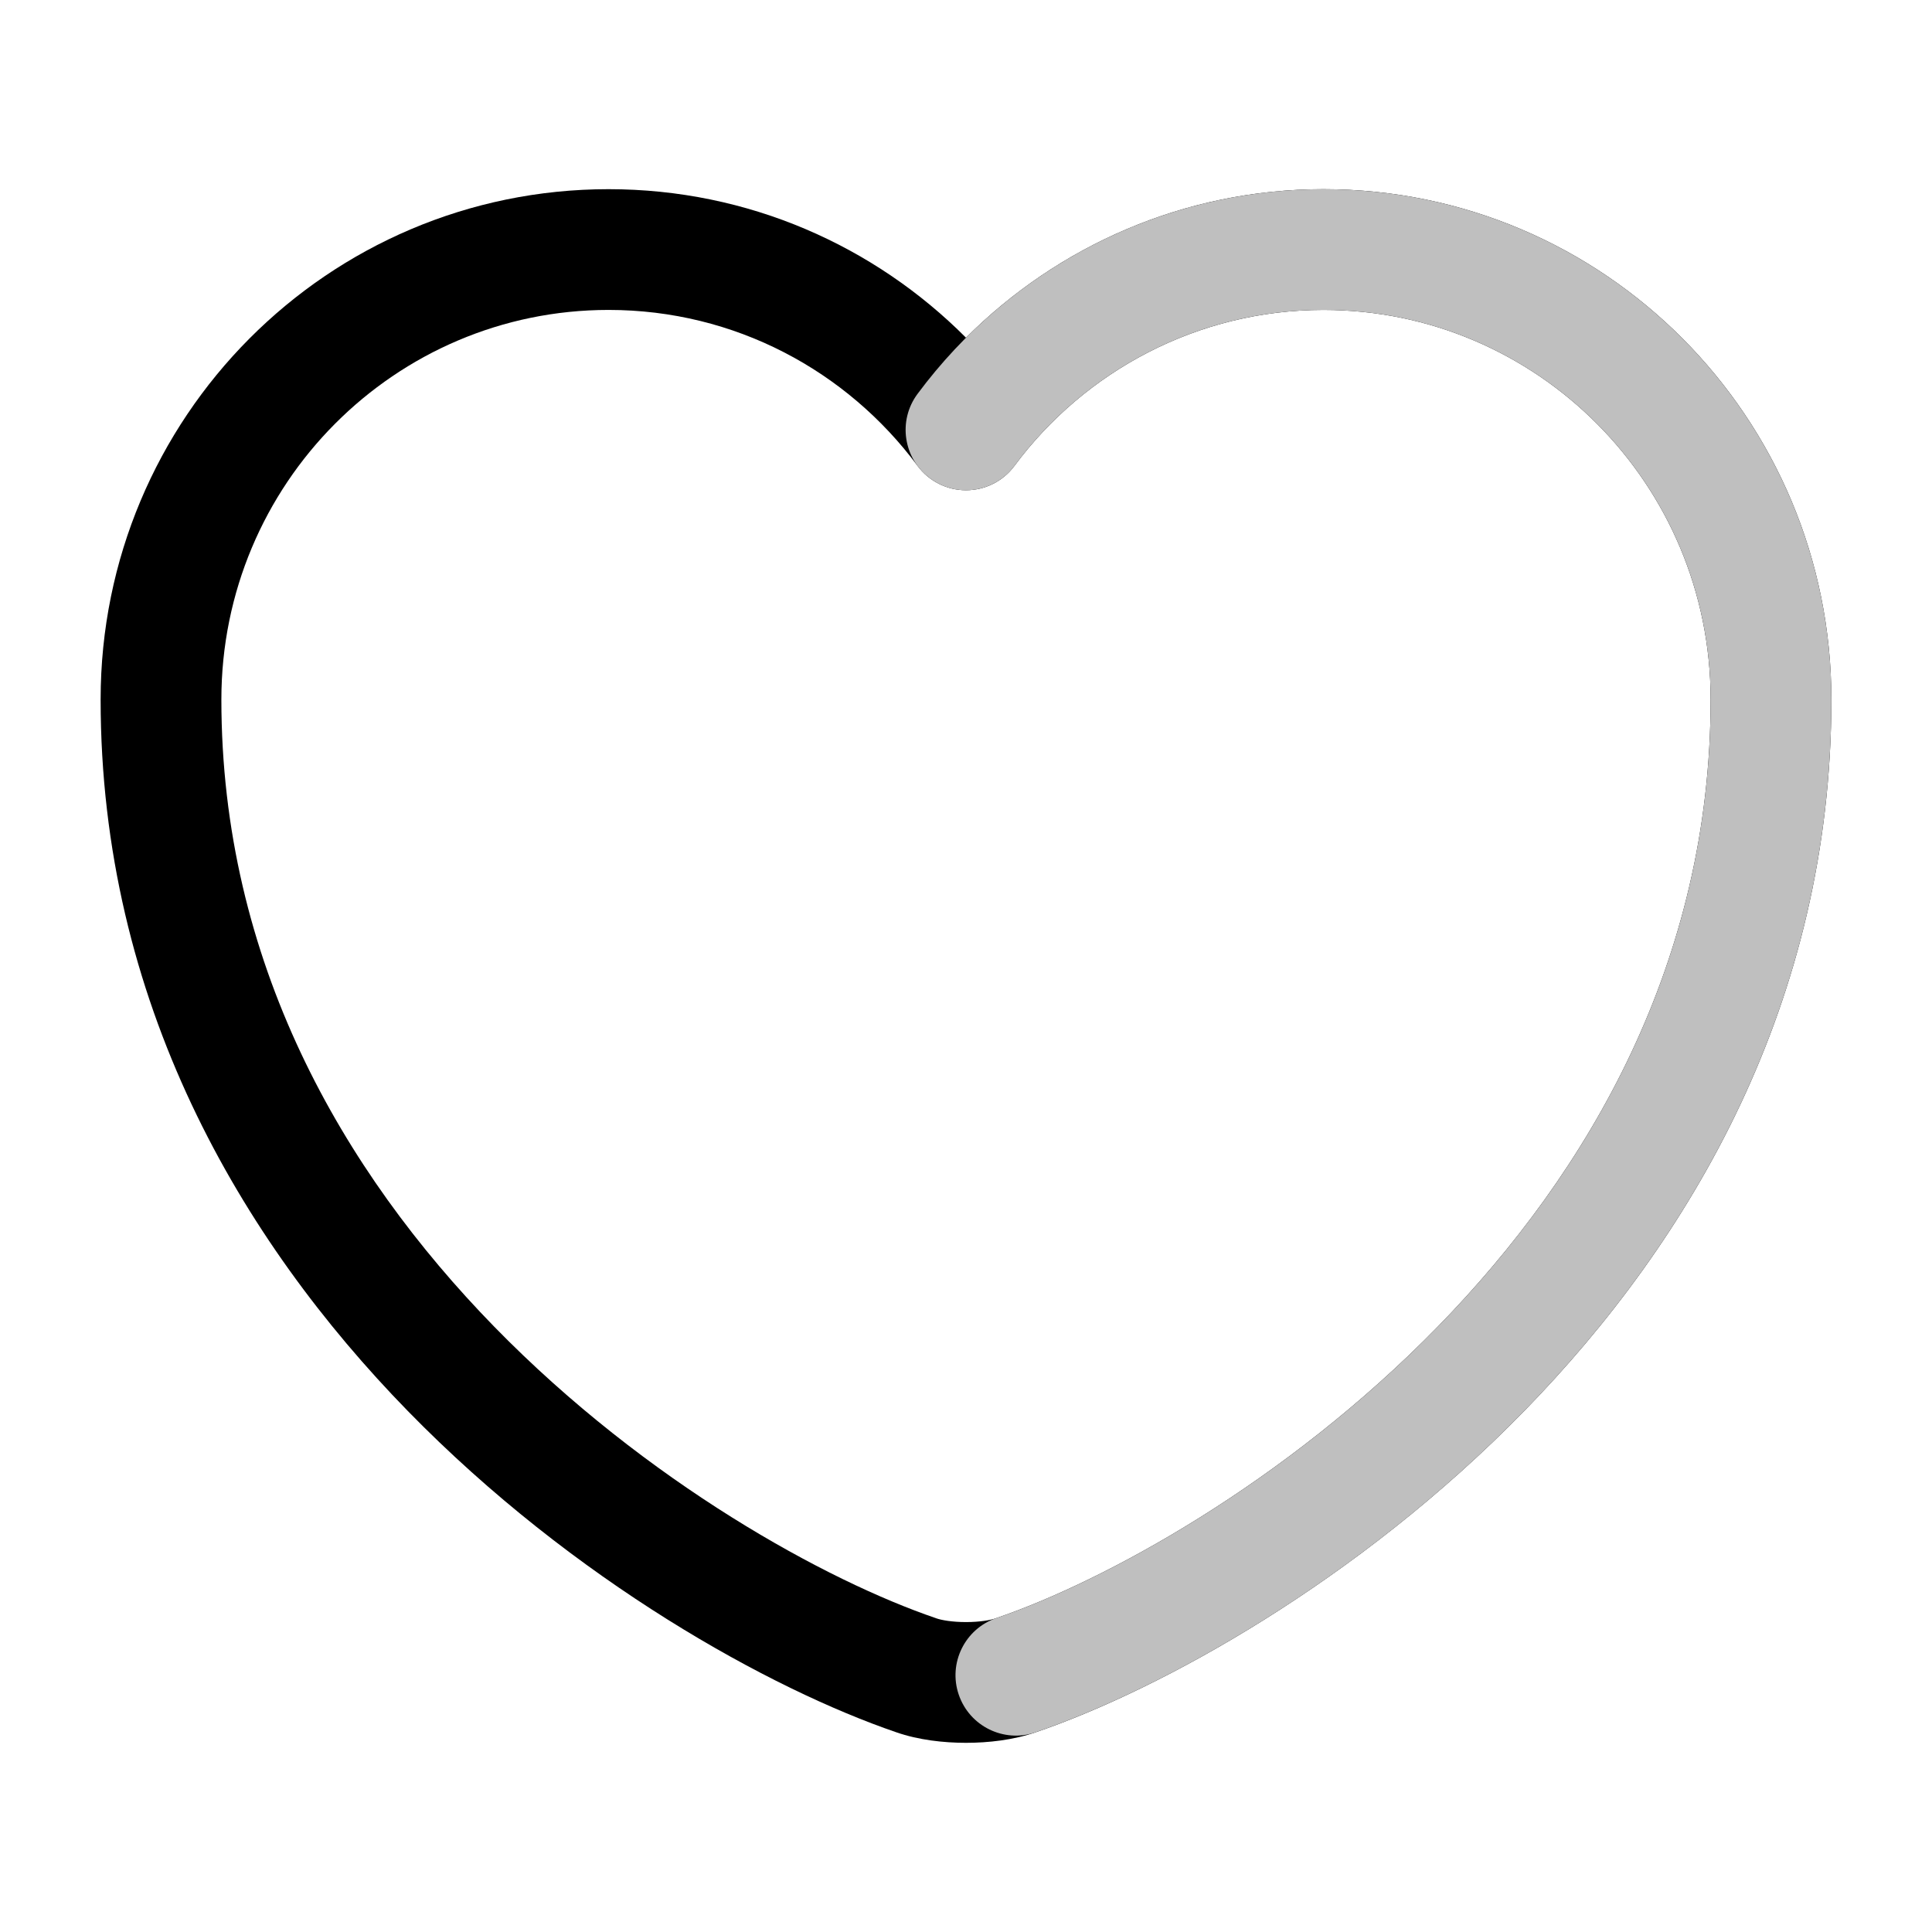 <?xml version="1.0" encoding="utf-8"?><!-- Скачано с сайта svg4.ru / Downloaded from svg4.ru -->
<svg width="800px" height="800px" viewBox="0 0 24 24" fill="none" xmlns="http://www.w3.org/2000/svg">
<g id="style=doutone">
<g id="heart">
<path id="vector (Stroke)" fill-rule="evenodd" clip-rule="evenodd" d="M7.56 3.85C4.908 3.85 2.75 6.011 2.75 8.69C2.75 11.941 4.251 14.545 6.139 16.48C8.037 18.424 10.28 19.642 11.622 20.1L11.63 20.103L11.63 20.103C11.694 20.126 11.829 20.15 12 20.15C12.171 20.15 12.306 20.126 12.37 20.103L12.378 20.1L12.378 20.1C13.72 19.642 15.963 18.424 17.861 16.48C19.749 14.545 21.25 11.941 21.25 8.69C21.25 6.011 19.092 3.85 16.44 3.85C14.878 3.85 13.477 4.609 12.602 5.787C12.461 5.978 12.237 6.09 12 6.09C11.763 6.09 11.539 5.978 11.398 5.787C10.523 4.609 9.131 3.85 7.56 3.85ZM1.25 8.69C1.25 5.189 4.072 2.35 7.56 2.35C9.297 2.35 10.865 3.056 12 4.195C13.139 3.056 14.712 2.35 16.44 2.35C19.928 2.35 22.75 5.189 22.75 8.69C22.75 12.44 21.011 15.4 18.934 17.528C16.868 19.644 14.424 20.986 12.866 21.519C12.591 21.615 12.277 21.65 12 21.65C11.723 21.65 11.409 21.615 11.134 21.519C9.577 20.986 7.132 19.644 5.066 17.528C2.989 15.4 1.25 12.44 1.25 8.69Z" fill="#000000"/>
<path id="vector (Stroke)_2" fill-rule="evenodd" clip-rule="evenodd" d="M16.44 3.85C14.878 3.85 13.477 4.609 12.602 5.787C12.355 6.12 11.885 6.189 11.553 5.942C11.22 5.695 11.151 5.225 11.398 4.893C12.543 3.351 14.382 2.35 16.44 2.35C19.928 2.35 22.75 5.189 22.75 8.69C22.75 12.44 21.011 15.4 18.934 17.528C16.867 19.646 14.42 20.988 12.862 21.52C12.47 21.654 12.044 21.444 11.91 21.052C11.776 20.66 11.986 20.234 12.378 20.1C13.72 19.642 15.963 18.424 17.861 16.48C19.749 14.545 21.25 11.941 21.25 8.69C21.25 6.011 19.092 3.85 16.44 3.85Z" fill="#BFBFBF"/>
</g>
</g>
</svg>